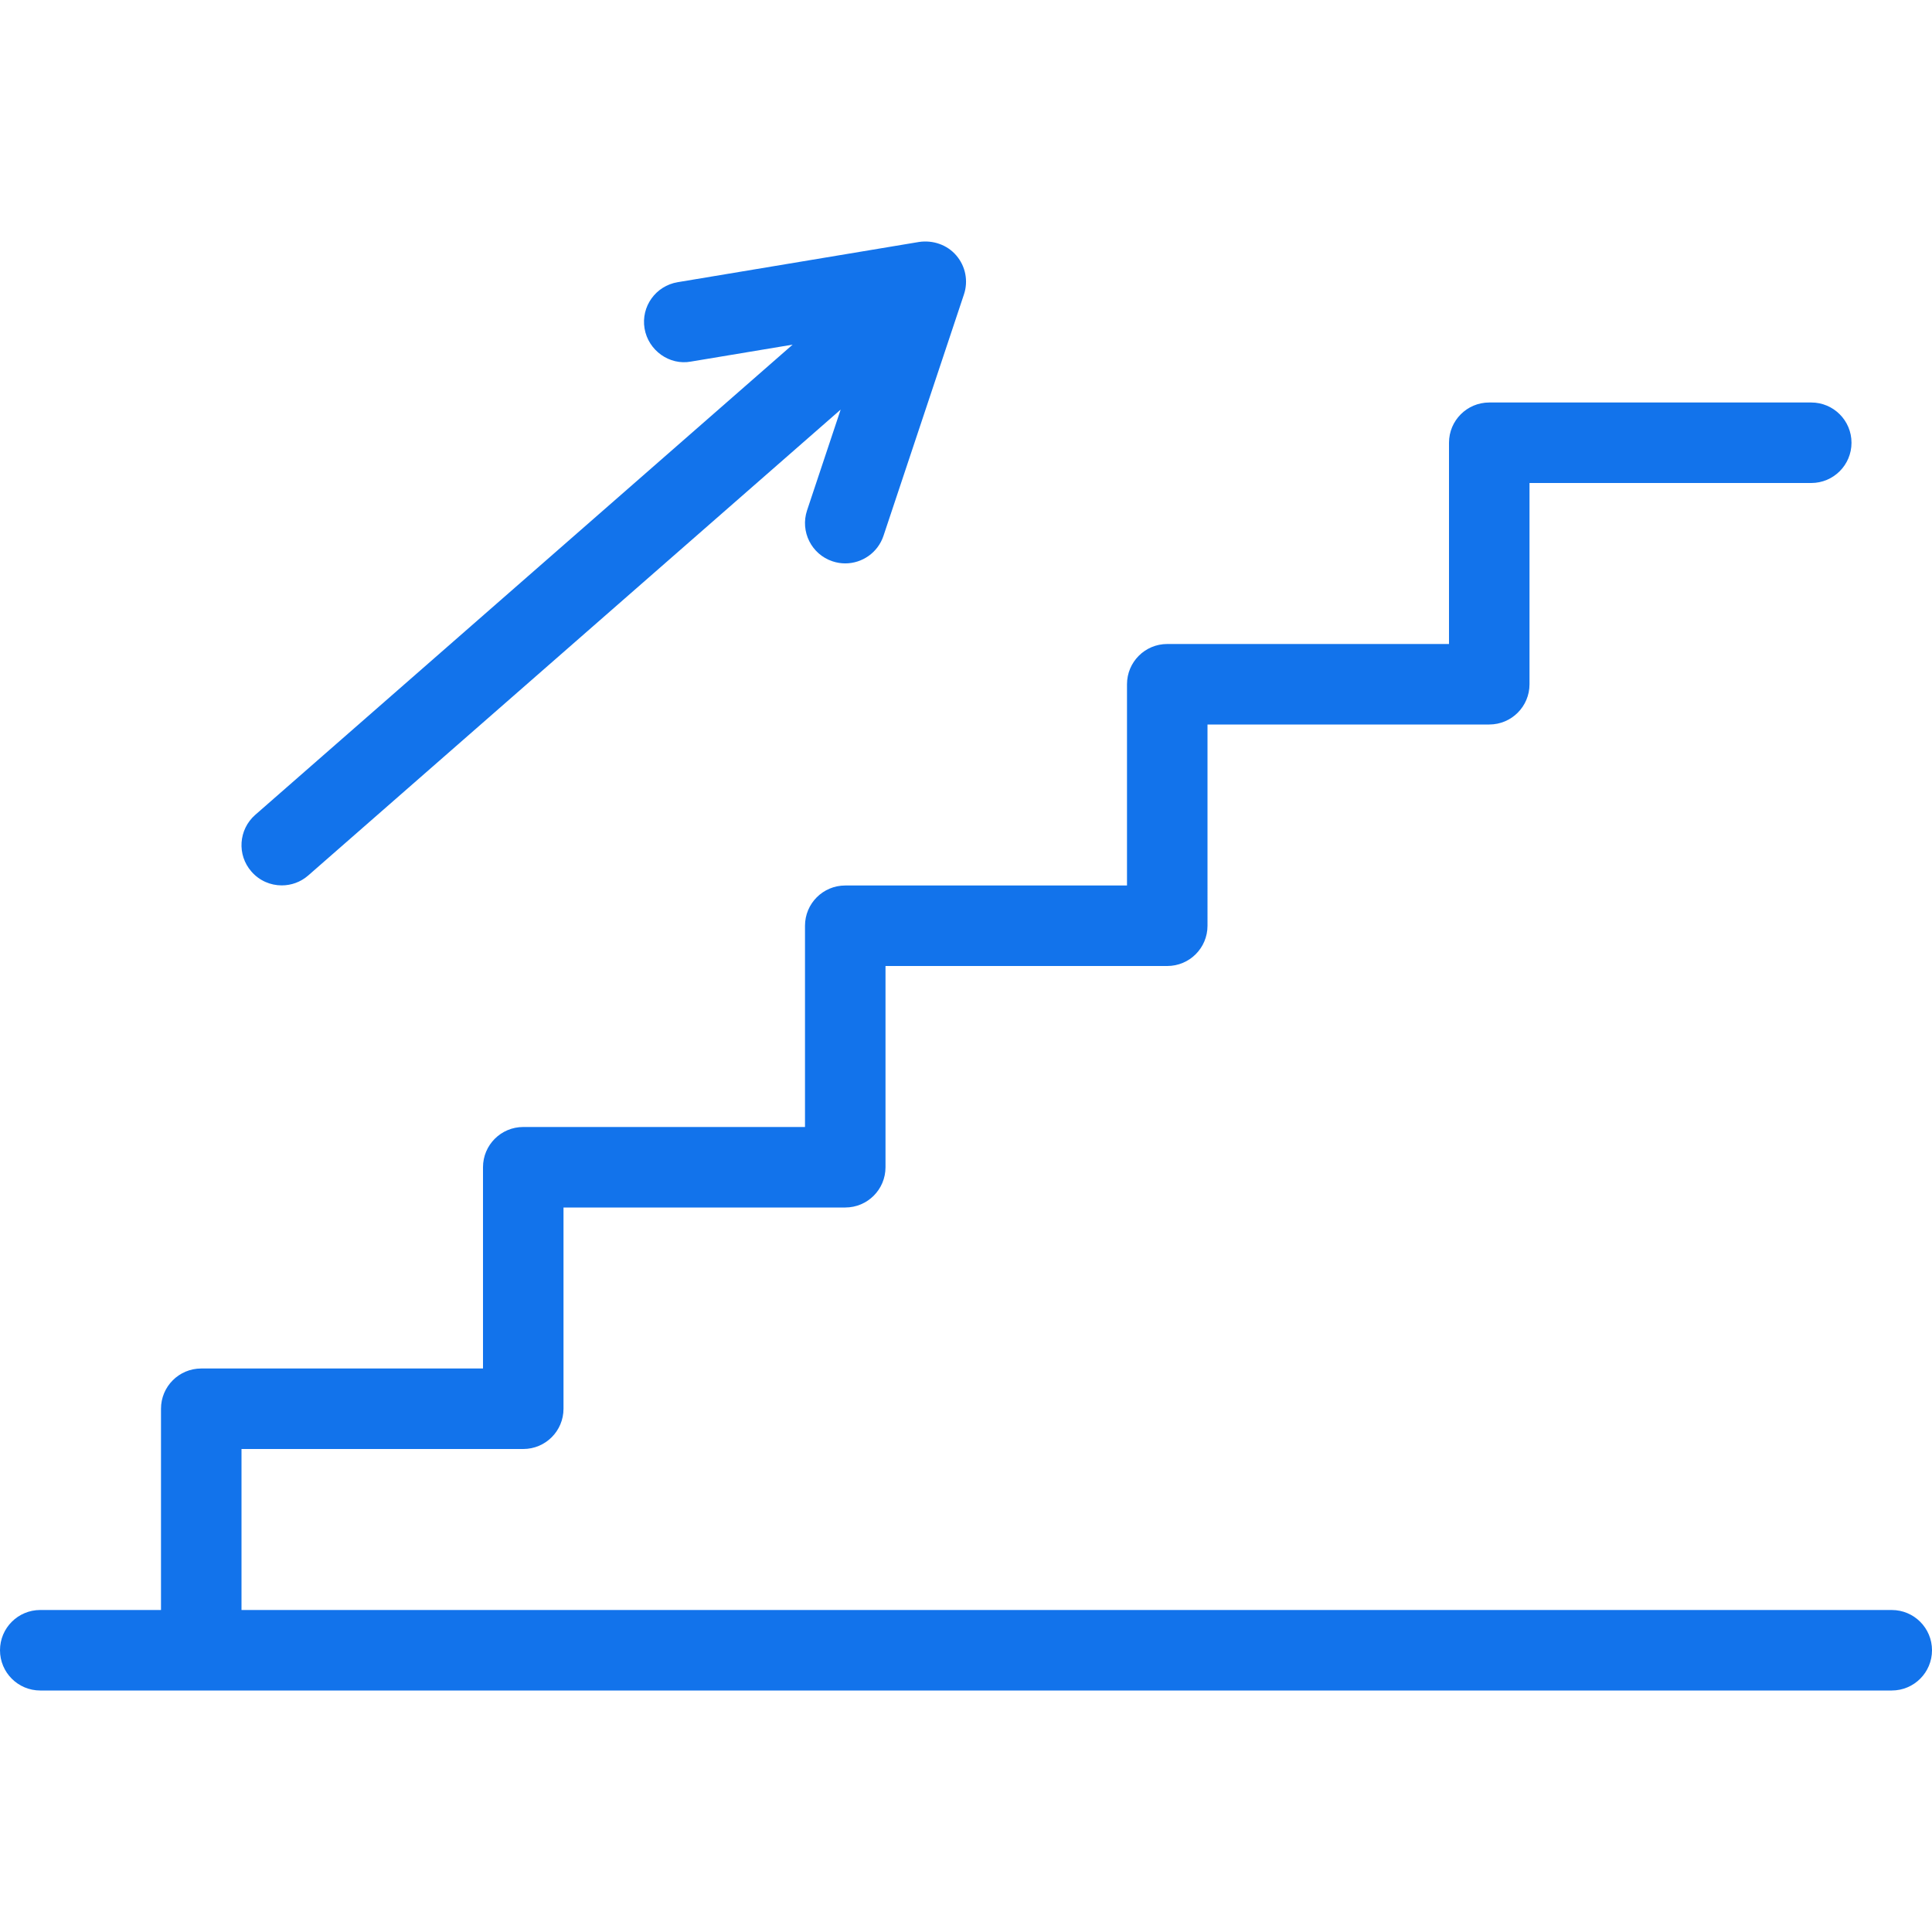 <?xml version="1.0" encoding="UTF-8"?> <svg xmlns="http://www.w3.org/2000/svg" xmlns:xlink="http://www.w3.org/1999/xlink" version="1.1" id="Capa_1" x="0px" y="0px" viewBox="0 0 512 512" style="enable-background:new 0 0 512 512;" xml:space="preserve" width="512px" height="512px" class=""><g><g> <g> <g> <path d="M501.333,426.667H64V384h74.667c5.896,0,10.667-4.771,10.667-10.667V320H224c5.896,0,10.667-4.771,10.667-10.667V256 h74.667c5.896,0,10.667-4.771,10.667-10.667V192h74.667c5.896,0,10.667-4.771,10.667-10.667V128H480 c5.896,0,10.667-4.771,10.667-10.667c0-5.896-4.771-10.667-10.667-10.667h-85.333c-5.896,0-10.667,4.771-10.667,10.667v53.333 h-74.667c-5.896,0-10.667,4.771-10.667,10.667v53.333H224c-5.896,0-10.667,4.771-10.667,10.667v53.333h-74.667 c-5.896,0-10.667,4.771-10.667,10.667v53.333H53.333c-5.896,0-10.667,4.771-10.667,10.667v53.333h-32 C4.771,426.667,0,431.438,0,437.333C0,443.229,4.771,448,10.667,448h490.667c5.896,0,10.667-4.771,10.667-10.667 C512,431.438,507.229,426.667,501.333,426.667z" data-original="#000000" class="active-path" data-old_color="#000000" fill="#1273EB"></path> <path d="M74.667,234.638c2.5,0,5-0.865,7.021-2.635l141.094-123.457l-8.906,26.717c-1.854,5.594,1.167,11.635,6.75,13.49 c1.125,0.375,2.25,0.552,3.375,0.552c4.458,0,8.625-2.823,10.125-7.292l21.333-64c1.188-3.552,0.417-7.458-2.021-10.302 c-2.417-2.844-6.188-4.125-9.854-3.594l-64,10.667c-5.813,0.969-9.75,6.458-8.771,12.271s6.604,9.823,12.271,8.771l26.971-4.493 L67.646,215.94c-4.438,3.885-4.896,10.625-1,15.052C68.75,233.409,71.708,234.638,74.667,234.638z" data-original="#000000" class="active-path" data-old_color="#000000" fill="#1273EB"></path> </g> </g> </g></g> </svg> 